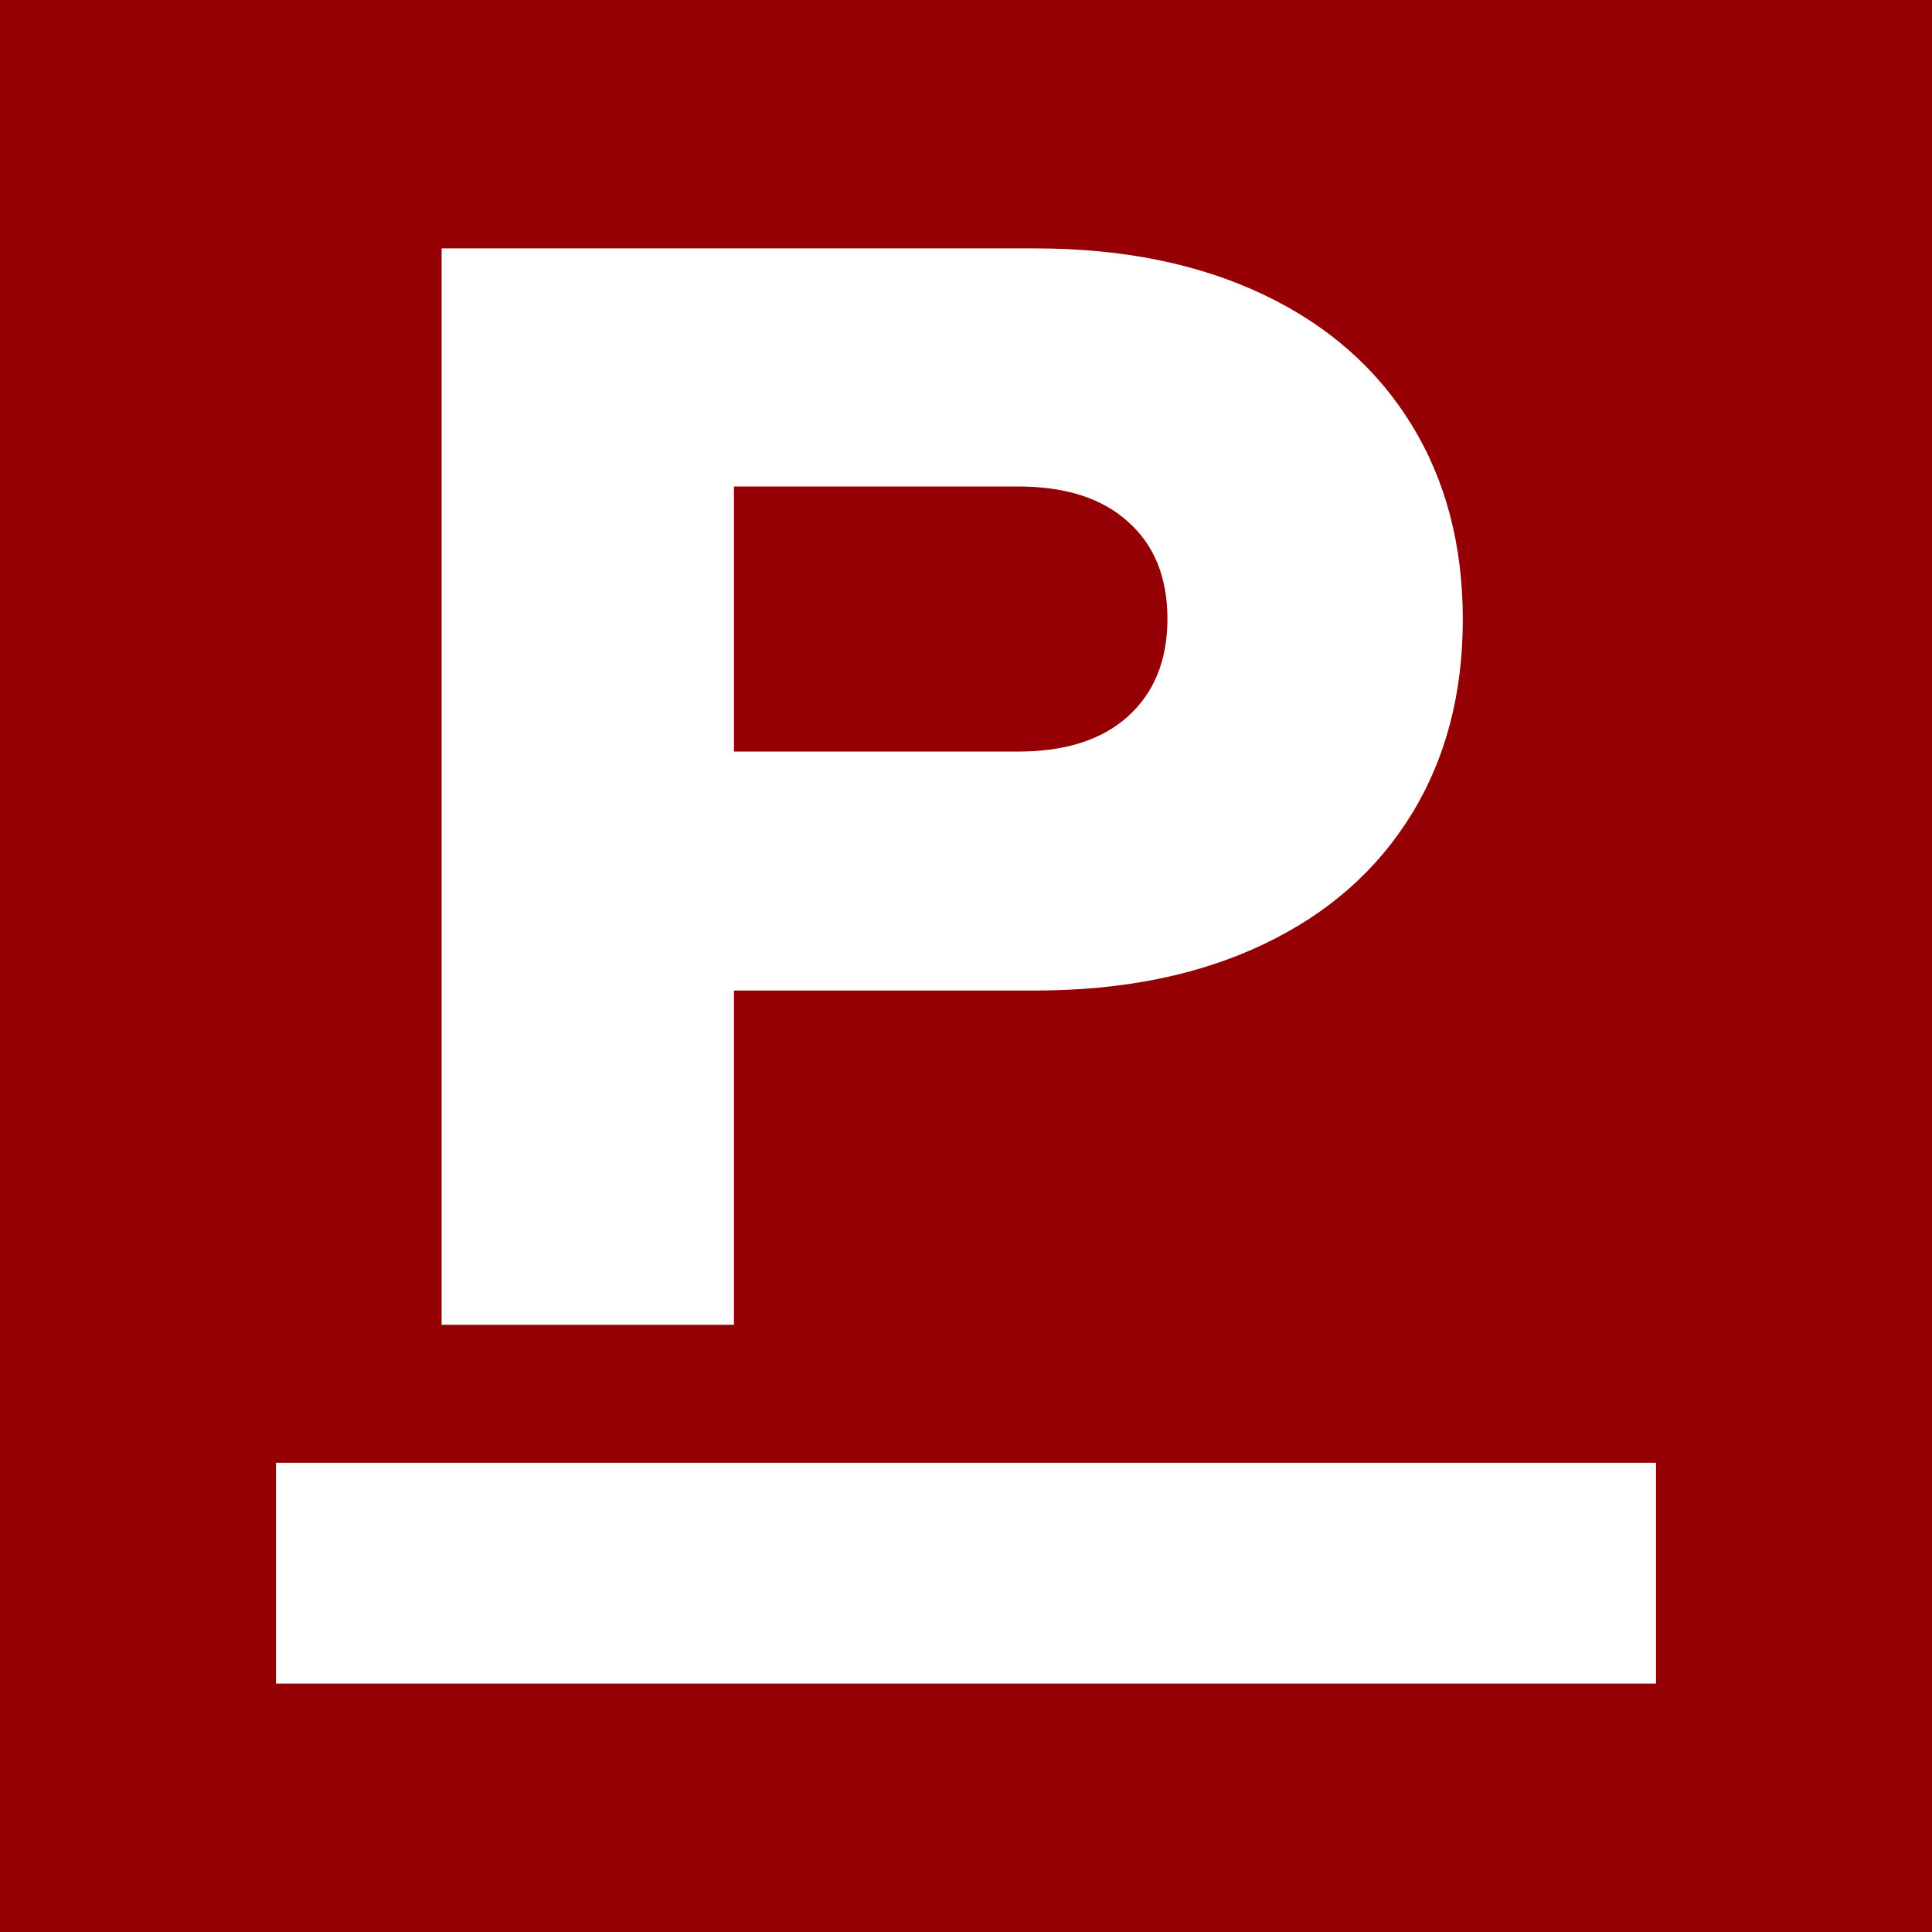 <svg xmlns="http://www.w3.org/2000/svg" version="1.1" xmlns:xlink="http://www.w3.org/1999/xlink" width="70" height="70"><rect width="100%" height="100%" fill="#808080" stroke="none"/><svg width="70" height="70" viewBox="0 0 70 70" fill="none" xmlns="http://www.w3.org/2000/svg">
<path d="M70 0H0V70H70V0Z" fill="#940004"></path>
<path d="M60 53H10V61H60V53Z" fill="white"></path>
<path d="M37.499 9C40.688 9 43.434 9.562 45.77 10.671C48.107 11.779 49.89 13.353 51.137 15.377C52.384 17.401 53 19.762 53 22.444C53 25.127 52.384 27.488 51.137 29.512C49.89 31.536 48.107 33.11 45.77 34.218C43.434 35.327 40.688 35.889 37.499 35.889H26.592V48H16V9H37.499ZM36.883 27.231C38.588 27.231 39.914 26.813 40.861 25.962C41.808 25.111 42.298 23.938 42.298 22.428C42.298 20.919 41.824 19.746 40.861 18.895C39.914 18.043 38.588 17.626 36.883 17.626H26.592V27.231H36.883Z" fill="white"></path>
</svg><style>@media (prefers-color-scheme: light) { :root { filter: none; } }
@media (prefers-color-scheme: dark) { :root { filter: none; } }
</style></svg>